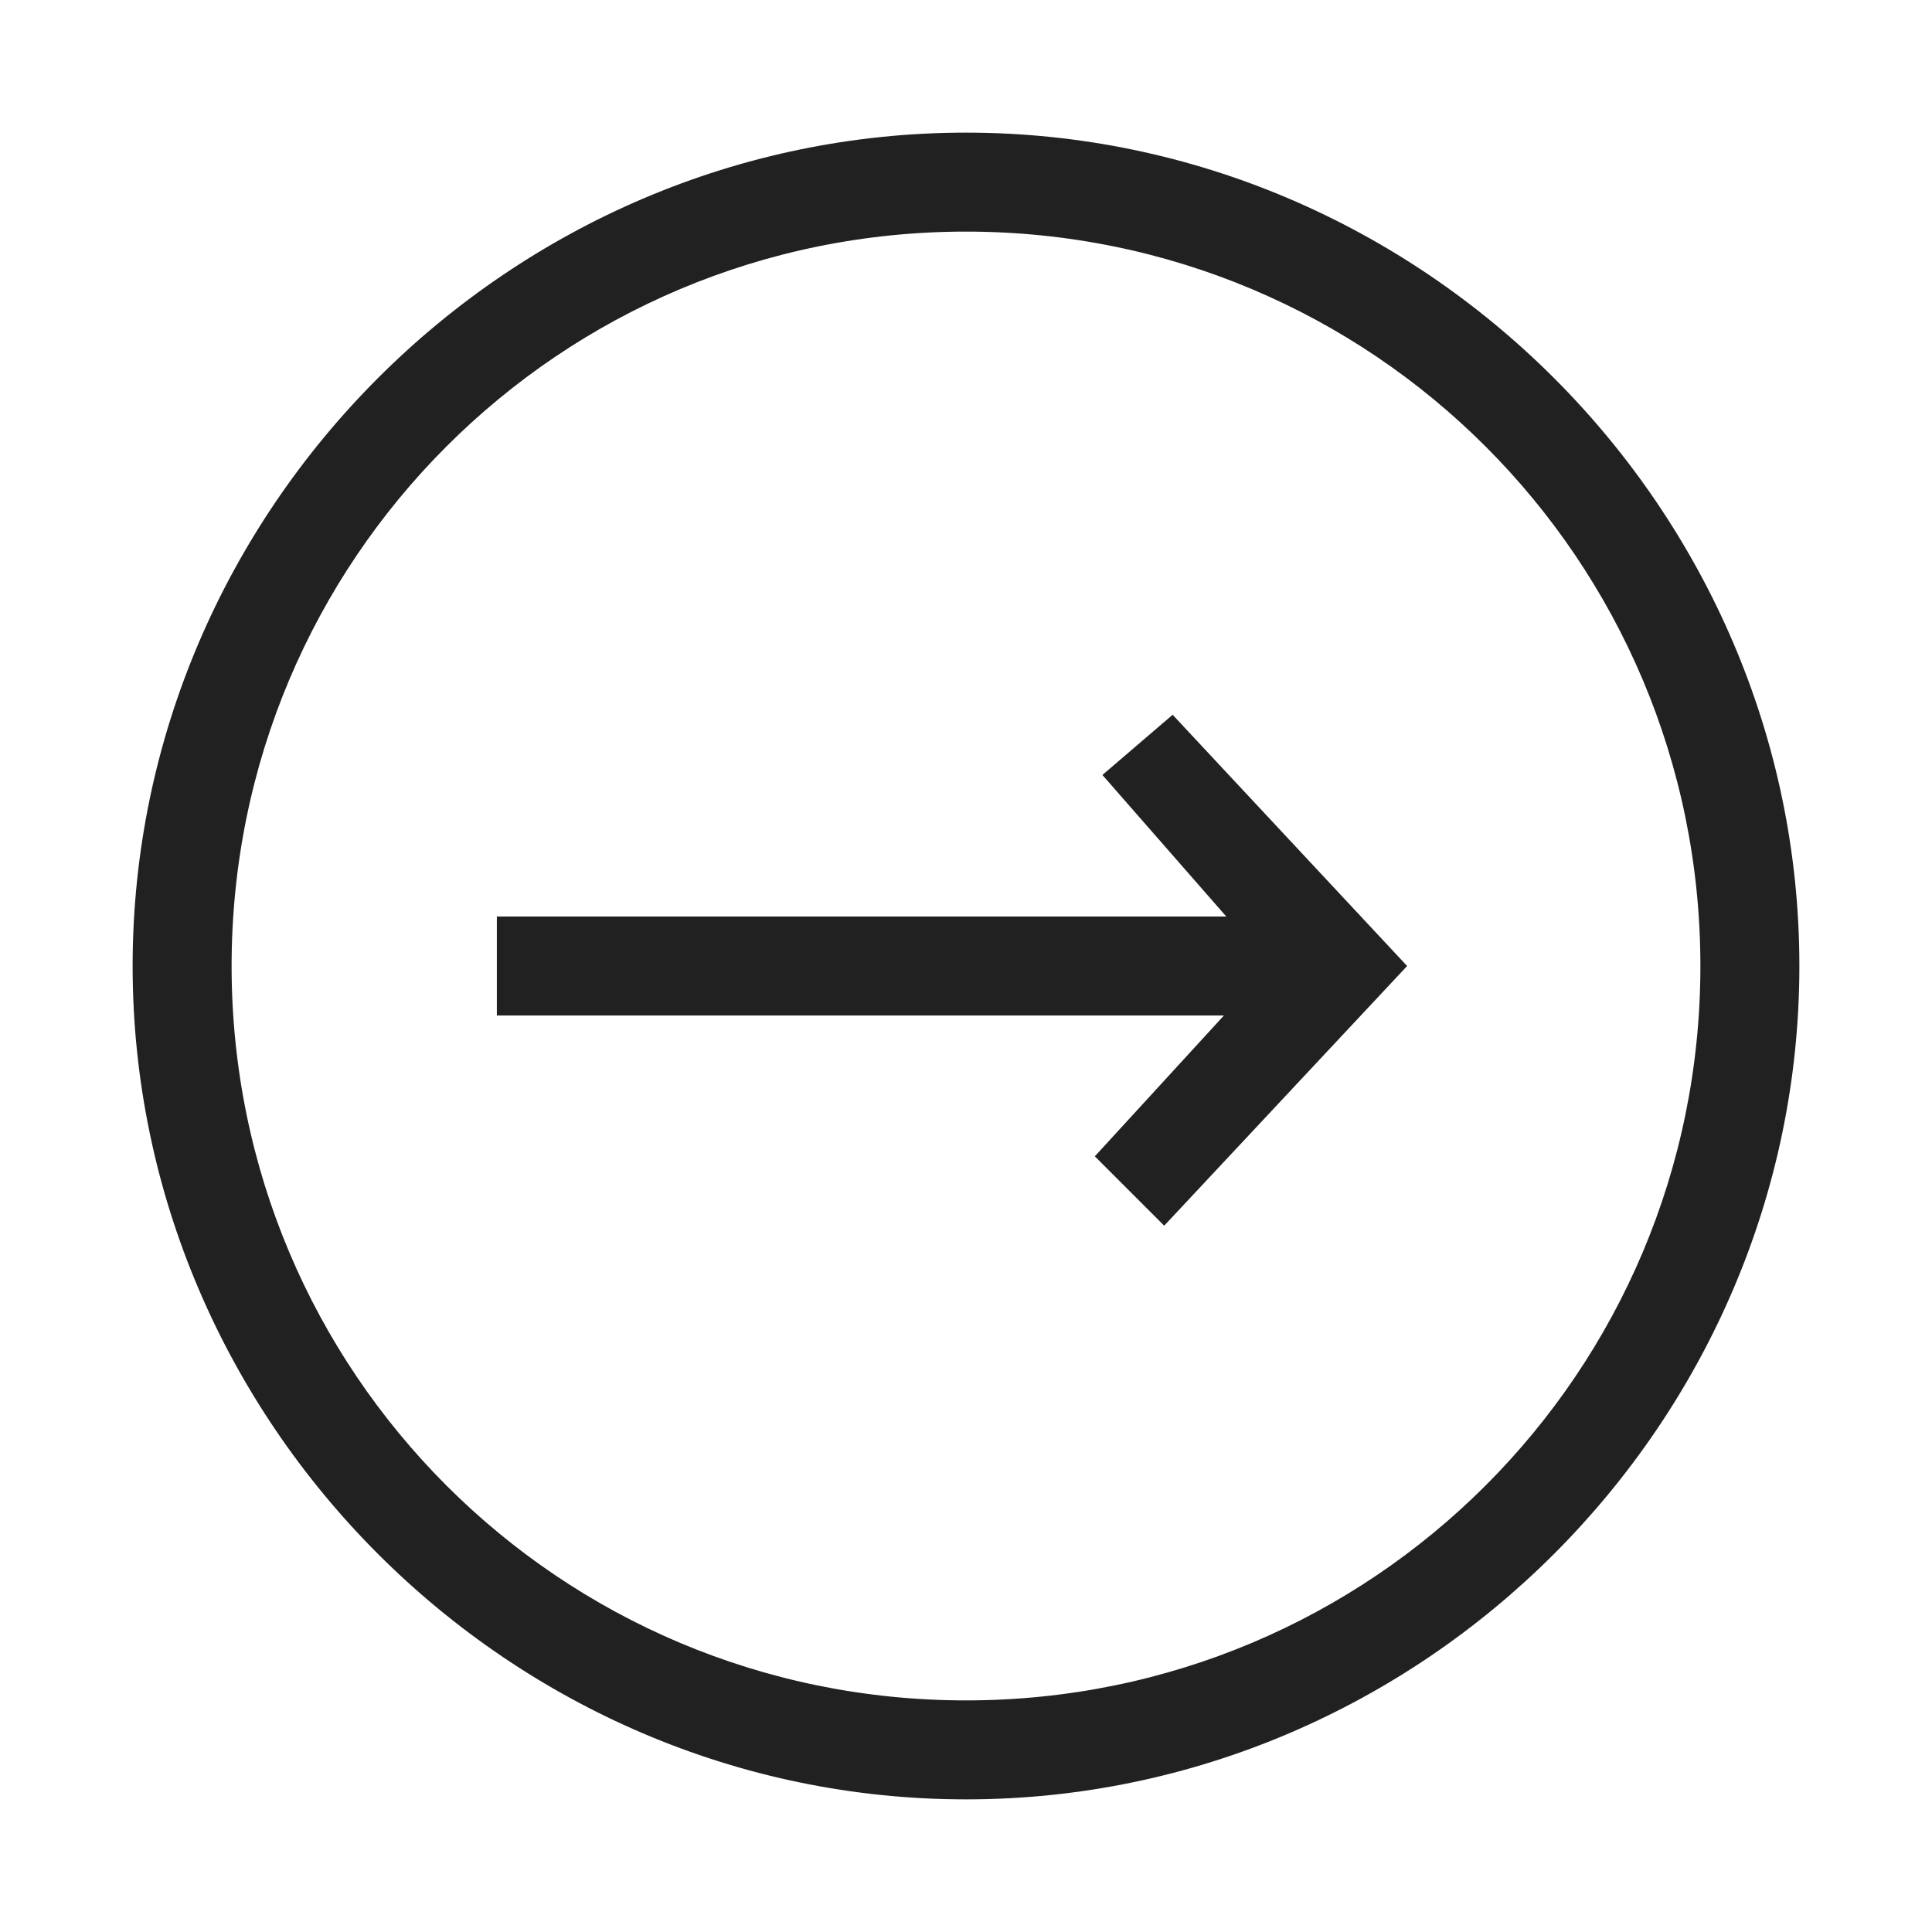 <?xml version="1.0" encoding="utf-8"?>
<!-- Generator: Adobe Illustrator 26.0.0, SVG Export Plug-In . SVG Version: 6.00 Build 0)  -->
<svg version="1.1" id="レイヤー_1" xmlns="http://www.w3.org/2000/svg" xmlns:xlink="http://www.w3.org/1999/xlink" x="0px"
	 y="0px" viewBox="0 0 24.4 24.4" style="enable-background:new 0 0 24.4 24.4;" xml:space="preserve">
<style type="text/css">
	.st0{fill:#212121;stroke:#212121;stroke-width:0.25;stroke-miterlimit:10;}
</style>
<g id="レイヤー_2_00000181078004815472401030000011147134951887101597_">
	<g id="レイヤー_1-2">
		<path class="st0" d="M12.2,22.6c-5.7,0-10.4-4.7-10.4-10.4c0-5.7,4.7-10.4,10.4-10.4c5.7,0,10.4,4.7,10.4,10.4
			C22.6,17.9,17.9,22.6,12.2,22.6z M12.2,2.8C7,2.8,2.8,7,2.8,12.2s4.2,9.4,9.4,9.4s9.4-4.2,9.4-9.4S17.4,2.8,12.2,2.8z"/>
		<rect x="6.4" y="11.7" class="st0" width="9.9" height="1"/>
		<polygon class="st0" points="14.7,15.3 14,14.6 16.2,12.2 14.1,9.8 14.8,9.2 17.6,12.2 		"/>
	</g>
</g>
</svg>
